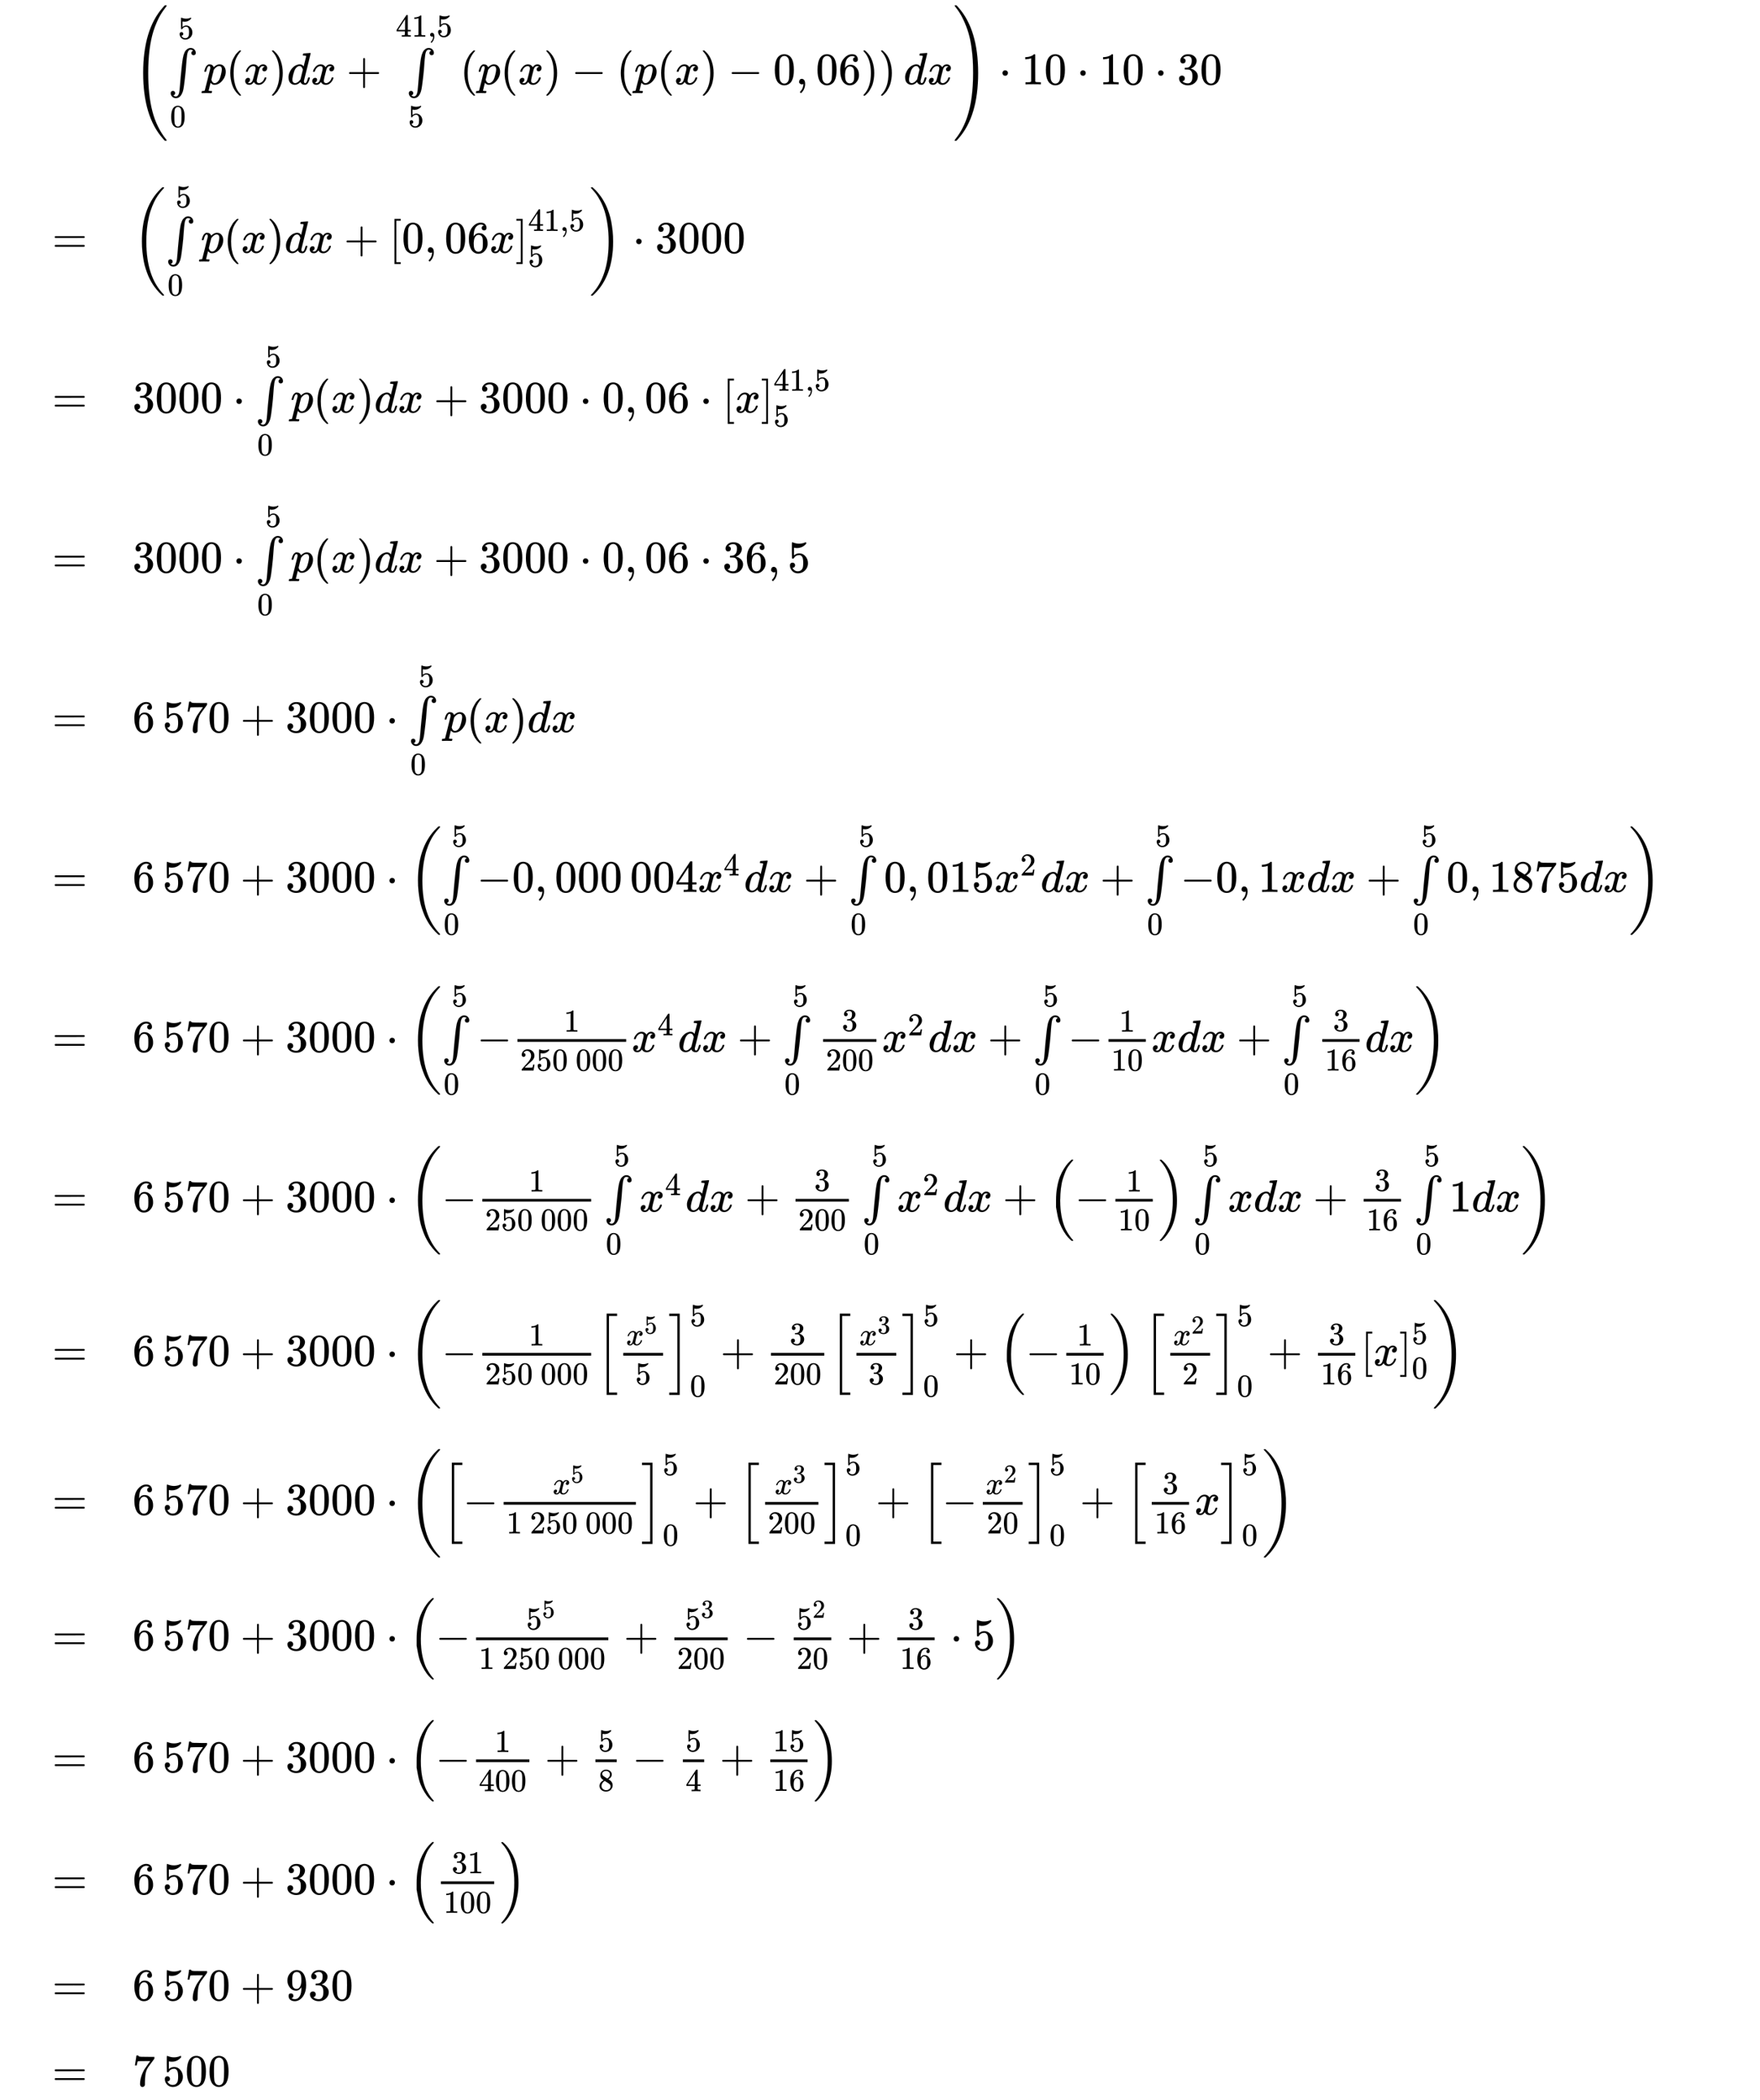 <svg xmlns:xlink="http://www.w3.org/1999/xlink" width="90.562ex" height="108.009ex" style="color:#000000;vertical-align: -103.671ex;" viewBox="0 -1867.7 38991.8 46503.8" role="img" focusable="false" xmlns="http://www.w3.org/2000/svg" aria-labelledby="MathJax-SVG-1-Title">
<title id="MathJax-SVG-1-Title">\begin{array}[t]{rlll}
                     &amp; &amp; \left(\int\limits_0^5 p(x)dx+\int\limits_5^{41,5}\left(p(x)-\left(p(x)-0,06\right)\right)dx \right)\cdot 10 \cdot 10 \cdot 30 &amp; \quad \scriptsize \\[5pt]
                     &amp; = &amp; \left(\int\limits_0^5 p(x)dx +\left[0,06x\right]_5^{41,5} \right)\cdot 3000 &amp; \quad \scriptsize \\[5pt]
                     &amp; = &amp; 3000 \cdot \int\limits_0^5 p(x)dx +3000\cdot 0,06\cdot \left[x\right]_5^{41,5} &amp; \quad \scriptsize \\[5pt]
                     &amp; = &amp; 3000 \cdot \int\limits_0^5 p(x)dx +3000\cdot 0,06\cdot 36,5&amp; \quad \scriptsize \\[5pt]
                     &amp; = &amp; 6\,570+3000 \cdot \int\limits_0^5 p(x)dx &amp; \quad \scriptsize \\[5pt]
                     &amp; = &amp; 6\,570+3000 \cdot \left(\int\limits_0^5 -0,000\,004x^4dx +\int\limits_0^5 0,015x^2 dx + \int\limits_0^5 -0,1x dx +\int\limits_0^50,1875dx \right)&amp; \quad \scriptsize \\[5pt]
                     &amp; = &amp; 6\,570+3000 \cdot \left(\int\limits_0^5 -\frac{1}{250\,000}x^4dx +\int\limits_0^5 \frac{3}{200}x^2 dx + \int\limits_0^5 -\frac{1}{10}x dx +\int\limits_0^5\frac{3}{16}dx \right)&amp; \quad \scriptsize \\[5pt]
                     &amp; = &amp; 6\,570+3000 \cdot \left(-\frac{1}{250\,000}\int\limits_0^5 x^4 dx +\frac{3}{200}\int\limits_0^5 x^2 dx +\left(-\frac{1}{10}\right)\int\limits_0^5 x dx +\frac{3}{16}\int\limits_0^51dx \right)&amp; \quad \scriptsize \\[5pt]
                     &amp; = &amp; 6\,570+3000 \cdot \left(-\frac{1}{250\,000} \left[\frac{x^5}{5}\right]_0^5 +\frac{3}{200}\left[\frac{x^3}{3}\right]_0^5 +\left(-\frac{1}{10}\right)\left[\frac{x^2}{2}\right]_0^5 +\frac{3}{16}\left[x\right]_0^5 \right)&amp; \quad \scriptsize \\[5pt]
                     &amp; = &amp; 6\,570+3000 \cdot \left( \left[-\frac{x^5}{1\,250\,000}\right]_0^5 +\left[\frac{x^3}{200}\right]_0^5+\left[-\frac{x^2}{20}\right]_0^5 +\left[\frac{3}{16}x\right]_0^5 \right)&amp; \quad \scriptsize \\[5pt]
                     &amp; = &amp; 6\,570+3000 \cdot \left( -\frac{5^5}{1\,250\,000}+\frac{5^3}{200}-\frac{5^2}{20} +\frac{3}{16}\cdot5 \right)&amp; \quad \scriptsize \\[5pt]
                     &amp; = &amp; 6\,570+3000 \cdot \left( -\frac{1}{400}+\frac{5}{8}-\frac{5}{4} +\frac{15}{16}\right)&amp; \quad \scriptsize \\[5pt]
                     &amp; = &amp; 6\,570+3000 \cdot \left( \frac{31}{100}\right)&amp; \quad \scriptsize \\[5pt]
                     &amp; = &amp; 6\,570+930&amp; \quad \scriptsize \\[5pt]
                     &amp;=&amp; 7\,500 &amp; \quad \scriptsize \\[5pt]
                     \end{array}</title>
<defs aria-hidden="true">
<path stroke-width="1" id="E1-MJMAIN-28" d="M94 250Q94 319 104 381T127 488T164 576T202 643T244 695T277 729T302 750H315H319Q333 750 333 741Q333 738 316 720T275 667T226 581T184 443T167 250T184 58T225 -81T274 -167T316 -220T333 -241Q333 -250 318 -250H315H302L274 -226Q180 -141 137 -14T94 250Z"></path>
<path stroke-width="1" id="E1-MJSZ1-222B" d="M113 -244Q113 -246 119 -251T139 -263T167 -269Q186 -269 199 -260Q220 -247 232 -218T251 -133T262 -15T276 155T297 367Q300 390 305 438T314 512T325 580T340 647T361 703T390 751T428 784T479 804Q481 804 488 804T501 805Q552 802 581 769T610 695Q610 669 594 657T561 645Q542 645 527 658T512 694Q512 705 516 714T526 729T538 737T548 742L552 743Q552 745 545 751T525 762T498 768Q475 768 460 756T434 716T418 652T407 559T398 444T387 300T369 133Q349 -38 337 -102T303 -207Q256 -306 169 -306Q119 -306 87 -272T55 -196Q55 -170 71 -158T104 -146Q123 -146 138 -159T153 -195Q153 -206 149 -215T139 -230T127 -238T117 -242L113 -244Z"></path>
<path stroke-width="1" id="E1-MJMAIN-30" d="M96 585Q152 666 249 666Q297 666 345 640T423 548Q460 465 460 320Q460 165 417 83Q397 41 362 16T301 -15T250 -22Q224 -22 198 -16T137 16T82 83Q39 165 39 320Q39 494 96 585ZM321 597Q291 629 250 629Q208 629 178 597Q153 571 145 525T137 333Q137 175 145 125T181 46Q209 16 250 16Q290 16 318 46Q347 76 354 130T362 333Q362 478 354 524T321 597Z"></path>
<path stroke-width="1" id="E1-MJMAIN-35" d="M164 157Q164 133 148 117T109 101H102Q148 22 224 22Q294 22 326 82Q345 115 345 210Q345 313 318 349Q292 382 260 382H254Q176 382 136 314Q132 307 129 306T114 304Q97 304 95 310Q93 314 93 485V614Q93 664 98 664Q100 666 102 666Q103 666 123 658T178 642T253 634Q324 634 389 662Q397 666 402 666Q410 666 410 648V635Q328 538 205 538Q174 538 149 544L139 546V374Q158 388 169 396T205 412T256 420Q337 420 393 355T449 201Q449 109 385 44T229 -22Q148 -22 99 32T50 154Q50 178 61 192T84 210T107 214Q132 214 148 197T164 157Z"></path>
<path stroke-width="1" id="E1-MJMATHI-70" d="M23 287Q24 290 25 295T30 317T40 348T55 381T75 411T101 433T134 442Q209 442 230 378L240 387Q302 442 358 442Q423 442 460 395T497 281Q497 173 421 82T249 -10Q227 -10 210 -4Q199 1 187 11T168 28L161 36Q160 35 139 -51T118 -138Q118 -144 126 -145T163 -148H188Q194 -155 194 -157T191 -175Q188 -187 185 -190T172 -194Q170 -194 161 -194T127 -193T65 -192Q-5 -192 -24 -194H-32Q-39 -187 -39 -183Q-37 -156 -26 -148H-6Q28 -147 33 -136Q36 -130 94 103T155 350Q156 355 156 364Q156 405 131 405Q109 405 94 377T71 316T59 280Q57 278 43 278H29Q23 284 23 287ZM178 102Q200 26 252 26Q282 26 310 49T356 107Q374 141 392 215T411 325V331Q411 405 350 405Q339 405 328 402T306 393T286 380T269 365T254 350T243 336T235 326L232 322Q232 321 229 308T218 264T204 212Q178 106 178 102Z"></path>
<path stroke-width="1" id="E1-MJMATHI-78" d="M52 289Q59 331 106 386T222 442Q257 442 286 424T329 379Q371 442 430 442Q467 442 494 420T522 361Q522 332 508 314T481 292T458 288Q439 288 427 299T415 328Q415 374 465 391Q454 404 425 404Q412 404 406 402Q368 386 350 336Q290 115 290 78Q290 50 306 38T341 26Q378 26 414 59T463 140Q466 150 469 151T485 153H489Q504 153 504 145Q504 144 502 134Q486 77 440 33T333 -11Q263 -11 227 52Q186 -10 133 -10H127Q78 -10 57 16T35 71Q35 103 54 123T99 143Q142 143 142 101Q142 81 130 66T107 46T94 41L91 40Q91 39 97 36T113 29T132 26Q168 26 194 71Q203 87 217 139T245 247T261 313Q266 340 266 352Q266 380 251 392T217 404Q177 404 142 372T93 290Q91 281 88 280T72 278H58Q52 284 52 289Z"></path>
<path stroke-width="1" id="E1-MJMAIN-29" d="M60 749L64 750Q69 750 74 750H86L114 726Q208 641 251 514T294 250Q294 182 284 119T261 12T224 -76T186 -143T145 -194T113 -227T90 -246Q87 -249 86 -250H74Q66 -250 63 -250T58 -247T55 -238Q56 -237 66 -225Q221 -64 221 250T66 725Q56 737 55 738Q55 746 60 749Z"></path>
<path stroke-width="1" id="E1-MJMATHI-64" d="M366 683Q367 683 438 688T511 694Q523 694 523 686Q523 679 450 384T375 83T374 68Q374 26 402 26Q411 27 422 35Q443 55 463 131Q469 151 473 152Q475 153 483 153H487H491Q506 153 506 145Q506 140 503 129Q490 79 473 48T445 8T417 -8Q409 -10 393 -10Q359 -10 336 5T306 36L300 51Q299 52 296 50Q294 48 292 46Q233 -10 172 -10Q117 -10 75 30T33 157Q33 205 53 255T101 341Q148 398 195 420T280 442Q336 442 364 400Q369 394 369 396Q370 400 396 505T424 616Q424 629 417 632T378 637H357Q351 643 351 645T353 664Q358 683 366 683ZM352 326Q329 405 277 405Q242 405 210 374T160 293Q131 214 119 129Q119 126 119 118T118 106Q118 61 136 44T179 26Q233 26 290 98L298 109L352 326Z"></path>
<path stroke-width="1" id="E1-MJMAIN-2B" d="M56 237T56 250T70 270H369V420L370 570Q380 583 389 583Q402 583 409 568V270H707Q722 262 722 250T707 230H409V-68Q401 -82 391 -82H389H387Q375 -82 369 -68V230H70Q56 237 56 250Z"></path>
<path stroke-width="1" id="E1-MJMAIN-34" d="M462 0Q444 3 333 3Q217 3 199 0H190V46H221Q241 46 248 46T265 48T279 53T286 61Q287 63 287 115V165H28V211L179 442Q332 674 334 675Q336 677 355 677H373L379 671V211H471V165H379V114Q379 73 379 66T385 54Q393 47 442 46H471V0H462ZM293 211V545L74 212L183 211H293Z"></path>
<path stroke-width="1" id="E1-MJMAIN-31" d="M213 578L200 573Q186 568 160 563T102 556H83V602H102Q149 604 189 617T245 641T273 663Q275 666 285 666Q294 666 302 660V361L303 61Q310 54 315 52T339 48T401 46H427V0H416Q395 3 257 3Q121 3 100 0H88V46H114Q136 46 152 46T177 47T193 50T201 52T207 57T213 61V578Z"></path>
<path stroke-width="1" id="E1-MJMAIN-2C" d="M78 35T78 60T94 103T137 121Q165 121 187 96T210 8Q210 -27 201 -60T180 -117T154 -158T130 -185T117 -194Q113 -194 104 -185T95 -172Q95 -168 106 -156T131 -126T157 -76T173 -3V9L172 8Q170 7 167 6T161 3T152 1T140 0Q113 0 96 17Z"></path>
<path stroke-width="1" id="E1-MJMAIN-2212" d="M84 237T84 250T98 270H679Q694 262 694 250T679 230H98Q84 237 84 250Z"></path>
<path stroke-width="1" id="E1-MJMAIN-36" d="M42 313Q42 476 123 571T303 666Q372 666 402 630T432 550Q432 525 418 510T379 495Q356 495 341 509T326 548Q326 592 373 601Q351 623 311 626Q240 626 194 566Q147 500 147 364L148 360Q153 366 156 373Q197 433 263 433H267Q313 433 348 414Q372 400 396 374T435 317Q456 268 456 210V192Q456 169 451 149Q440 90 387 34T253 -22Q225 -22 199 -14T143 16T92 75T56 172T42 313ZM257 397Q227 397 205 380T171 335T154 278T148 216Q148 133 160 97T198 39Q222 21 251 21Q302 21 329 59Q342 77 347 104T352 209Q352 289 347 316T329 361Q302 397 257 397Z"></path>
<path stroke-width="1" id="E1-MJSZ4-28" d="M758 -1237T758 -1240T752 -1249H736Q718 -1249 717 -1248Q711 -1245 672 -1199Q237 -706 237 251T672 1700Q697 1730 716 1749Q718 1750 735 1750H752Q758 1744 758 1741Q758 1737 740 1713T689 1644T619 1537T540 1380T463 1176Q348 802 348 251Q348 -242 441 -599T744 -1218Q758 -1237 758 -1240Z"></path>
<path stroke-width="1" id="E1-MJSZ4-29" d="M33 1741Q33 1750 51 1750H60H65Q73 1750 81 1743T119 1700Q554 1207 554 251Q554 -707 119 -1199Q76 -1250 66 -1250Q65 -1250 62 -1250T56 -1249Q55 -1249 53 -1249T49 -1250Q33 -1250 33 -1239Q33 -1236 50 -1214T98 -1150T163 -1052T238 -910T311 -727Q443 -335 443 251Q443 402 436 532T405 831T339 1142T224 1438T50 1716Q33 1737 33 1741Z"></path>
<path stroke-width="1" id="E1-MJMAIN-22C5" d="M78 250Q78 274 95 292T138 310Q162 310 180 294T199 251Q199 226 182 208T139 190T96 207T78 250Z"></path>
<path stroke-width="1" id="E1-MJMAIN-33" d="M127 463Q100 463 85 480T69 524Q69 579 117 622T233 665Q268 665 277 664Q351 652 390 611T430 522Q430 470 396 421T302 350L299 348Q299 347 308 345T337 336T375 315Q457 262 457 175Q457 96 395 37T238 -22Q158 -22 100 21T42 130Q42 158 60 175T105 193Q133 193 151 175T169 130Q169 119 166 110T159 94T148 82T136 74T126 70T118 67L114 66Q165 21 238 21Q293 21 321 74Q338 107 338 175V195Q338 290 274 322Q259 328 213 329L171 330L168 332Q166 335 166 348Q166 366 174 366Q202 366 232 371Q266 376 294 413T322 525V533Q322 590 287 612Q265 626 240 626Q208 626 181 615T143 592T132 580H135Q138 579 143 578T153 573T165 566T175 555T183 540T186 520Q186 498 172 481T127 463Z"></path>
<path stroke-width="1" id="E1-MJMAIN-3D" d="M56 347Q56 360 70 367H707Q722 359 722 347Q722 336 708 328L390 327H72Q56 332 56 347ZM56 153Q56 168 72 173H708Q722 163 722 153Q722 140 707 133H70Q56 140 56 153Z"></path>
<path stroke-width="1" id="E1-MJMAIN-5B" d="M118 -250V750H255V710H158V-210H255V-250H118Z"></path>
<path stroke-width="1" id="E1-MJMAIN-5D" d="M22 710V750H159V-250H22V-210H119V710H22Z"></path>
<path stroke-width="1" id="E1-MJSZ3-28" d="M701 -940Q701 -943 695 -949H664Q662 -947 636 -922T591 -879T537 -818T475 -737T412 -636T350 -511T295 -362T250 -186T221 17T209 251Q209 962 573 1361Q596 1386 616 1405T649 1437T664 1450H695Q701 1444 701 1441Q701 1436 681 1415T629 1356T557 1261T476 1118T400 927T340 675T308 359Q306 321 306 250Q306 -139 400 -430T690 -924Q701 -936 701 -940Z"></path>
<path stroke-width="1" id="E1-MJSZ3-29" d="M34 1438Q34 1446 37 1448T50 1450H56H71Q73 1448 99 1423T144 1380T198 1319T260 1238T323 1137T385 1013T440 864T485 688T514 485T526 251Q526 134 519 53Q472 -519 162 -860Q139 -885 119 -904T86 -936T71 -949H56Q43 -949 39 -947T34 -937Q88 -883 140 -813Q428 -430 428 251Q428 453 402 628T338 922T245 1146T145 1309T46 1425Q44 1427 42 1429T39 1433T36 1436L34 1438Z"></path>
<path stroke-width="1" id="E1-MJMAIN-37" d="M55 458Q56 460 72 567L88 674Q88 676 108 676H128V672Q128 662 143 655T195 646T364 644H485V605L417 512Q408 500 387 472T360 435T339 403T319 367T305 330T292 284T284 230T278 162T275 80Q275 66 275 52T274 28V19Q270 2 255 -10T221 -22Q210 -22 200 -19T179 0T168 40Q168 198 265 368Q285 400 349 489L395 552H302Q128 552 119 546Q113 543 108 522T98 479L95 458V455H55V458Z"></path>
<path stroke-width="1" id="E1-MJMAIN-32" d="M109 429Q82 429 66 447T50 491Q50 562 103 614T235 666Q326 666 387 610T449 465Q449 422 429 383T381 315T301 241Q265 210 201 149L142 93L218 92Q375 92 385 97Q392 99 409 186V189H449V186Q448 183 436 95T421 3V0H50V19V31Q50 38 56 46T86 81Q115 113 136 137Q145 147 170 174T204 211T233 244T261 278T284 308T305 340T320 369T333 401T340 431T343 464Q343 527 309 573T212 619Q179 619 154 602T119 569T109 550Q109 549 114 549Q132 549 151 535T170 489Q170 464 154 447T109 429Z"></path>
<path stroke-width="1" id="E1-MJMAIN-38" d="M70 417T70 494T124 618T248 666Q319 666 374 624T429 515Q429 485 418 459T392 417T361 389T335 371T324 363L338 354Q352 344 366 334T382 323Q457 264 457 174Q457 95 399 37T249 -22Q159 -22 101 29T43 155Q43 263 172 335L154 348Q133 361 127 368Q70 417 70 494ZM286 386L292 390Q298 394 301 396T311 403T323 413T334 425T345 438T355 454T364 471T369 491T371 513Q371 556 342 586T275 624Q268 625 242 625Q201 625 165 599T128 534Q128 511 141 492T167 463T217 431Q224 426 228 424L286 386ZM250 21Q308 21 350 55T392 137Q392 154 387 169T375 194T353 216T330 234T301 253T274 270Q260 279 244 289T218 306L210 311Q204 311 181 294T133 239T107 157Q107 98 150 60T250 21Z"></path>
<path stroke-width="1" id="E1-MJSZ2-28" d="M180 96T180 250T205 541T266 770T353 944T444 1069T527 1150H555Q561 1144 561 1141Q561 1137 545 1120T504 1072T447 995T386 878T330 721T288 513T272 251Q272 133 280 56Q293 -87 326 -209T399 -405T475 -531T536 -609T561 -640Q561 -643 555 -649H527Q483 -612 443 -568T353 -443T266 -270T205 -41Z"></path>
<path stroke-width="1" id="E1-MJSZ2-29" d="M35 1138Q35 1150 51 1150H56H69Q113 1113 153 1069T243 944T330 771T391 541T416 250T391 -40T330 -270T243 -443T152 -568T69 -649H56Q43 -649 39 -647T35 -637Q65 -607 110 -548Q283 -316 316 56Q324 133 324 251Q324 368 316 445Q278 877 48 1123Q36 1137 35 1138Z"></path>
<path stroke-width="1" id="E1-MJSZ2-5B" d="M224 -649V1150H455V1099H275V-598H455V-649H224Z"></path>
<path stroke-width="1" id="E1-MJSZ2-5D" d="M16 1099V1150H247V-649H16V-598H196V1099H16Z"></path>
<path stroke-width="1" id="E1-MJMAIN-39" d="M352 287Q304 211 232 211Q154 211 104 270T44 396Q42 412 42 436V444Q42 537 111 606Q171 666 243 666Q245 666 249 666T257 665H261Q273 665 286 663T323 651T370 619T413 560Q456 472 456 334Q456 194 396 97Q361 41 312 10T208 -22Q147 -22 108 7T68 93T121 149Q143 149 158 135T173 96Q173 78 164 65T148 49T135 44L131 43Q131 41 138 37T164 27T206 22H212Q272 22 313 86Q352 142 352 280V287ZM244 248Q292 248 321 297T351 430Q351 508 343 542Q341 552 337 562T323 588T293 615T246 625Q208 625 181 598Q160 576 154 546T147 441Q147 358 152 329T172 282Q197 248 244 248Z"></path>
</defs>
<g stroke="currentColor" fill="currentColor" stroke-width="0" transform="matrix(1 0 0 -1 0 0)" aria-hidden="true">
<g transform="translate(167,0)">
<g transform="translate(989,0)">
 <use xlink:href="#E1-MJMAIN-3D" x="0" y="-3730"></use>
 <use xlink:href="#E1-MJMAIN-3D" x="0" y="-7269"></use>
 <use xlink:href="#E1-MJMAIN-3D" x="0" y="-10808"></use>
 <use xlink:href="#E1-MJMAIN-3D" x="0" y="-14347"></use>
 <use xlink:href="#E1-MJMAIN-3D" x="0" y="-17886"></use>
 <use xlink:href="#E1-MJMAIN-3D" x="0" y="-21426"></use>
 <use xlink:href="#E1-MJMAIN-3D" x="0" y="-24965"></use>
 <use xlink:href="#E1-MJMAIN-3D" x="0" y="-28376"></use>
 <use xlink:href="#E1-MJMAIN-3D" x="0" y="-31677"></use>
 <use xlink:href="#E1-MJMAIN-3D" x="0" y="-34678"></use>
 <use xlink:href="#E1-MJMAIN-3D" x="0" y="-37379"></use>
 <use xlink:href="#E1-MJMAIN-3D" x="0" y="-40080"></use>
 <use xlink:href="#E1-MJMAIN-3D" x="0" y="-42431"></use>
 <use xlink:href="#E1-MJMAIN-3D" x="0" y="-44331"></use>
</g>
<g transform="translate(2768,0)">
 <use xlink:href="#E1-MJSZ4-28"></use>
<g transform="translate(792,0)">
 <use xlink:href="#E1-MJSZ1-222B" x="0" y="0"></use>
 <use transform="scale(0.707)" xlink:href="#E1-MJMAIN-30" x="54" y="-1337"></use>
 <use transform="scale(0.707)" xlink:href="#E1-MJMAIN-35" x="308" y="1423"></use>
</g>
 <use xlink:href="#E1-MJMATHI-70" x="1569" y="0"></use>
 <use xlink:href="#E1-MJMAIN-28" x="2073" y="0"></use>
 <use xlink:href="#E1-MJMATHI-78" x="2462" y="0"></use>
 <use xlink:href="#E1-MJMAIN-29" x="3035" y="0"></use>
 <use xlink:href="#E1-MJMATHI-64" x="3424" y="0"></use>
 <use xlink:href="#E1-MJMATHI-78" x="3948" y="0"></use>
 <use xlink:href="#E1-MJMAIN-2B" x="4742" y="0"></use>
<g transform="translate(5743,0)">
 <use xlink:href="#E1-MJSZ1-222B" x="324" y="0"></use>
 <use transform="scale(0.707)" xlink:href="#E1-MJMAIN-35" x="512" y="-1337"></use>
<g transform="translate(89,1056)">
 <use transform="scale(0.707)" xlink:href="#E1-MJMAIN-34"></use>
 <use transform="scale(0.707)" xlink:href="#E1-MJMAIN-31" x="500" y="0"></use>
 <use transform="scale(0.707)" xlink:href="#E1-MJMAIN-2C" x="1001" y="0"></use>
 <use transform="scale(0.707)" xlink:href="#E1-MJMAIN-35" x="1279" y="0"></use>
</g>
</g>
<g transform="translate(7258,0)">
 <use xlink:href="#E1-MJMAIN-28" x="0" y="0"></use>
 <use xlink:href="#E1-MJMATHI-70" x="389" y="0"></use>
 <use xlink:href="#E1-MJMAIN-28" x="893" y="0"></use>
 <use xlink:href="#E1-MJMATHI-78" x="1282" y="0"></use>
 <use xlink:href="#E1-MJMAIN-29" x="1855" y="0"></use>
 <use xlink:href="#E1-MJMAIN-2212" x="2466" y="0"></use>
<g transform="translate(3467,0)">
 <use xlink:href="#E1-MJMAIN-28" x="0" y="0"></use>
 <use xlink:href="#E1-MJMATHI-70" x="389" y="0"></use>
 <use xlink:href="#E1-MJMAIN-28" x="893" y="0"></use>
 <use xlink:href="#E1-MJMATHI-78" x="1282" y="0"></use>
 <use xlink:href="#E1-MJMAIN-29" x="1855" y="0"></use>
 <use xlink:href="#E1-MJMAIN-2212" x="2466" y="0"></use>
 <use xlink:href="#E1-MJMAIN-30" x="3467" y="0"></use>
 <use xlink:href="#E1-MJMAIN-2C" x="3967" y="0"></use>
<g transform="translate(4413,0)">
 <use xlink:href="#E1-MJMAIN-30"></use>
 <use xlink:href="#E1-MJMAIN-36" x="500" y="0"></use>
</g>
 <use xlink:href="#E1-MJMAIN-29" x="5414" y="0"></use>
</g>
 <use xlink:href="#E1-MJMAIN-29" x="9271" y="0"></use>
</g>
 <use xlink:href="#E1-MJMATHI-64" x="17085" y="0"></use>
 <use xlink:href="#E1-MJMATHI-78" x="17609" y="0"></use>
 <use xlink:href="#E1-MJSZ4-29" x="18181" y="0"></use>
 <use xlink:href="#E1-MJMAIN-22C5" x="19196" y="0"></use>
<g transform="translate(19697,0)">
 <use xlink:href="#E1-MJMAIN-31"></use>
 <use xlink:href="#E1-MJMAIN-30" x="500" y="0"></use>
</g>
 <use xlink:href="#E1-MJMAIN-22C5" x="20920" y="0"></use>
<g transform="translate(21421,0)">
 <use xlink:href="#E1-MJMAIN-31"></use>
 <use xlink:href="#E1-MJMAIN-30" x="500" y="0"></use>
</g>
 <use xlink:href="#E1-MJMAIN-22C5" x="22644" y="0"></use>
<g transform="translate(23145,0)">
 <use xlink:href="#E1-MJMAIN-33"></use>
 <use xlink:href="#E1-MJMAIN-30" x="500" y="0"></use>
</g>
<g transform="translate(0,-3730)">
 <use xlink:href="#E1-MJSZ3-28"></use>
<g transform="translate(736,0)">
 <use xlink:href="#E1-MJSZ1-222B" x="0" y="0"></use>
 <use transform="scale(0.707)" xlink:href="#E1-MJMAIN-30" x="54" y="-1337"></use>
 <use transform="scale(0.707)" xlink:href="#E1-MJMAIN-35" x="308" y="1423"></use>
</g>
 <use xlink:href="#E1-MJMATHI-70" x="1513" y="0"></use>
 <use xlink:href="#E1-MJMAIN-28" x="2017" y="0"></use>
 <use xlink:href="#E1-MJMATHI-78" x="2406" y="0"></use>
 <use xlink:href="#E1-MJMAIN-29" x="2979" y="0"></use>
 <use xlink:href="#E1-MJMATHI-64" x="3368" y="0"></use>
 <use xlink:href="#E1-MJMATHI-78" x="3892" y="0"></use>
 <use xlink:href="#E1-MJMAIN-2B" x="4686" y="0"></use>
<g transform="translate(5687,0)">
 <use xlink:href="#E1-MJMAIN-5B" x="0" y="0"></use>
 <use xlink:href="#E1-MJMAIN-30" x="278" y="0"></use>
 <use xlink:href="#E1-MJMAIN-2C" x="779" y="0"></use>
<g transform="translate(1224,0)">
 <use xlink:href="#E1-MJMAIN-30"></use>
 <use xlink:href="#E1-MJMAIN-36" x="500" y="0"></use>
</g>
 <use xlink:href="#E1-MJMATHI-78" x="2225" y="0"></use>
 <use xlink:href="#E1-MJMAIN-5D" x="2797" y="0"></use>
<g transform="translate(3076,483)">
 <use transform="scale(0.707)" xlink:href="#E1-MJMAIN-34"></use>
 <use transform="scale(0.707)" xlink:href="#E1-MJMAIN-31" x="500" y="0"></use>
 <use transform="scale(0.707)" xlink:href="#E1-MJMAIN-2C" x="1001" y="0"></use>
 <use transform="scale(0.707)" xlink:href="#E1-MJMAIN-35" x="1279" y="0"></use>
</g>
 <use transform="scale(0.707)" xlink:href="#E1-MJMAIN-35" x="4350" y="-435"></use>
</g>
 <use xlink:href="#E1-MJSZ3-29" x="10122" y="-1"></use>
 <use xlink:href="#E1-MJMAIN-22C5" x="11081" y="0"></use>
<g transform="translate(11581,0)">
 <use xlink:href="#E1-MJMAIN-33"></use>
 <use xlink:href="#E1-MJMAIN-30" x="500" y="0"></use>
 <use xlink:href="#E1-MJMAIN-30" x="1001" y="0"></use>
 <use xlink:href="#E1-MJMAIN-30" x="1501" y="0"></use>
</g>
</g>
<g transform="translate(0,-7269)">
 <use xlink:href="#E1-MJMAIN-33"></use>
 <use xlink:href="#E1-MJMAIN-30" x="500" y="0"></use>
 <use xlink:href="#E1-MJMAIN-30" x="1001" y="0"></use>
 <use xlink:href="#E1-MJMAIN-30" x="1501" y="0"></use>
 <use xlink:href="#E1-MJMAIN-22C5" x="2224" y="0"></use>
<g transform="translate(2724,0)">
 <use xlink:href="#E1-MJSZ1-222B" x="0" y="0"></use>
 <use transform="scale(0.707)" xlink:href="#E1-MJMAIN-30" x="54" y="-1337"></use>
 <use transform="scale(0.707)" xlink:href="#E1-MJMAIN-35" x="308" y="1423"></use>
</g>
 <use xlink:href="#E1-MJMATHI-70" x="3502" y="0"></use>
 <use xlink:href="#E1-MJMAIN-28" x="4005" y="0"></use>
 <use xlink:href="#E1-MJMATHI-78" x="4395" y="0"></use>
 <use xlink:href="#E1-MJMAIN-29" x="4967" y="0"></use>
 <use xlink:href="#E1-MJMATHI-64" x="5357" y="0"></use>
 <use xlink:href="#E1-MJMATHI-78" x="5880" y="0"></use>
 <use xlink:href="#E1-MJMAIN-2B" x="6675" y="0"></use>
<g transform="translate(7676,0)">
 <use xlink:href="#E1-MJMAIN-33"></use>
 <use xlink:href="#E1-MJMAIN-30" x="500" y="0"></use>
 <use xlink:href="#E1-MJMAIN-30" x="1001" y="0"></use>
 <use xlink:href="#E1-MJMAIN-30" x="1501" y="0"></use>
</g>
 <use xlink:href="#E1-MJMAIN-22C5" x="9900" y="0"></use>
 <use xlink:href="#E1-MJMAIN-30" x="10401" y="0"></use>
 <use xlink:href="#E1-MJMAIN-2C" x="10901" y="0"></use>
<g transform="translate(11346,0)">
 <use xlink:href="#E1-MJMAIN-30"></use>
 <use xlink:href="#E1-MJMAIN-36" x="500" y="0"></use>
</g>
 <use xlink:href="#E1-MJMAIN-22C5" x="12569" y="0"></use>
<g transform="translate(13070,0)">
 <use xlink:href="#E1-MJMAIN-5B" x="0" y="0"></use>
 <use xlink:href="#E1-MJMATHI-78" x="278" y="0"></use>
 <use xlink:href="#E1-MJMAIN-5D" x="851" y="0"></use>
<g transform="translate(1129,483)">
 <use transform="scale(0.707)" xlink:href="#E1-MJMAIN-34"></use>
 <use transform="scale(0.707)" xlink:href="#E1-MJMAIN-31" x="500" y="0"></use>
 <use transform="scale(0.707)" xlink:href="#E1-MJMAIN-2C" x="1001" y="0"></use>
 <use transform="scale(0.707)" xlink:href="#E1-MJMAIN-35" x="1279" y="0"></use>
</g>
 <use transform="scale(0.707)" xlink:href="#E1-MJMAIN-35" x="1597" y="-435"></use>
</g>
</g>
<g transform="translate(0,-10808)">
 <use xlink:href="#E1-MJMAIN-33"></use>
 <use xlink:href="#E1-MJMAIN-30" x="500" y="0"></use>
 <use xlink:href="#E1-MJMAIN-30" x="1001" y="0"></use>
 <use xlink:href="#E1-MJMAIN-30" x="1501" y="0"></use>
 <use xlink:href="#E1-MJMAIN-22C5" x="2224" y="0"></use>
<g transform="translate(2724,0)">
 <use xlink:href="#E1-MJSZ1-222B" x="0" y="0"></use>
 <use transform="scale(0.707)" xlink:href="#E1-MJMAIN-30" x="54" y="-1337"></use>
 <use transform="scale(0.707)" xlink:href="#E1-MJMAIN-35" x="308" y="1423"></use>
</g>
 <use xlink:href="#E1-MJMATHI-70" x="3502" y="0"></use>
 <use xlink:href="#E1-MJMAIN-28" x="4005" y="0"></use>
 <use xlink:href="#E1-MJMATHI-78" x="4395" y="0"></use>
 <use xlink:href="#E1-MJMAIN-29" x="4967" y="0"></use>
 <use xlink:href="#E1-MJMATHI-64" x="5357" y="0"></use>
 <use xlink:href="#E1-MJMATHI-78" x="5880" y="0"></use>
 <use xlink:href="#E1-MJMAIN-2B" x="6675" y="0"></use>
<g transform="translate(7676,0)">
 <use xlink:href="#E1-MJMAIN-33"></use>
 <use xlink:href="#E1-MJMAIN-30" x="500" y="0"></use>
 <use xlink:href="#E1-MJMAIN-30" x="1001" y="0"></use>
 <use xlink:href="#E1-MJMAIN-30" x="1501" y="0"></use>
</g>
 <use xlink:href="#E1-MJMAIN-22C5" x="9900" y="0"></use>
 <use xlink:href="#E1-MJMAIN-30" x="10401" y="0"></use>
 <use xlink:href="#E1-MJMAIN-2C" x="10901" y="0"></use>
<g transform="translate(11346,0)">
 <use xlink:href="#E1-MJMAIN-30"></use>
 <use xlink:href="#E1-MJMAIN-36" x="500" y="0"></use>
</g>
 <use xlink:href="#E1-MJMAIN-22C5" x="12569" y="0"></use>
<g transform="translate(13070,0)">
 <use xlink:href="#E1-MJMAIN-33"></use>
 <use xlink:href="#E1-MJMAIN-36" x="500" y="0"></use>
</g>
 <use xlink:href="#E1-MJMAIN-2C" x="14071" y="0"></use>
 <use xlink:href="#E1-MJMAIN-35" x="14516" y="0"></use>
</g>
<g transform="translate(0,-14347)">
 <use xlink:href="#E1-MJMAIN-36" x="0" y="0"></use>
<g transform="translate(667,0)">
 <use xlink:href="#E1-MJMAIN-35"></use>
 <use xlink:href="#E1-MJMAIN-37" x="500" y="0"></use>
 <use xlink:href="#E1-MJMAIN-30" x="1001" y="0"></use>
</g>
 <use xlink:href="#E1-MJMAIN-2B" x="2390" y="0"></use>
<g transform="translate(3391,0)">
 <use xlink:href="#E1-MJMAIN-33"></use>
 <use xlink:href="#E1-MJMAIN-30" x="500" y="0"></use>
 <use xlink:href="#E1-MJMAIN-30" x="1001" y="0"></use>
 <use xlink:href="#E1-MJMAIN-30" x="1501" y="0"></use>
</g>
 <use xlink:href="#E1-MJMAIN-22C5" x="5615" y="0"></use>
<g transform="translate(6116,0)">
 <use xlink:href="#E1-MJSZ1-222B" x="0" y="0"></use>
 <use transform="scale(0.707)" xlink:href="#E1-MJMAIN-30" x="54" y="-1337"></use>
 <use transform="scale(0.707)" xlink:href="#E1-MJMAIN-35" x="308" y="1423"></use>
</g>
 <use xlink:href="#E1-MJMATHI-70" x="6893" y="0"></use>
 <use xlink:href="#E1-MJMAIN-28" x="7397" y="0"></use>
 <use xlink:href="#E1-MJMATHI-78" x="7786" y="0"></use>
 <use xlink:href="#E1-MJMAIN-29" x="8359" y="0"></use>
 <use xlink:href="#E1-MJMATHI-64" x="8748" y="0"></use>
 <use xlink:href="#E1-MJMATHI-78" x="9272" y="0"></use>
</g>
<g transform="translate(0,-17886)">
 <use xlink:href="#E1-MJMAIN-36" x="0" y="0"></use>
<g transform="translate(667,0)">
 <use xlink:href="#E1-MJMAIN-35"></use>
 <use xlink:href="#E1-MJMAIN-37" x="500" y="0"></use>
 <use xlink:href="#E1-MJMAIN-30" x="1001" y="0"></use>
</g>
 <use xlink:href="#E1-MJMAIN-2B" x="2390" y="0"></use>
<g transform="translate(3391,0)">
 <use xlink:href="#E1-MJMAIN-33"></use>
 <use xlink:href="#E1-MJMAIN-30" x="500" y="0"></use>
 <use xlink:href="#E1-MJMAIN-30" x="1001" y="0"></use>
 <use xlink:href="#E1-MJMAIN-30" x="1501" y="0"></use>
</g>
 <use xlink:href="#E1-MJMAIN-22C5" x="5615" y="0"></use>
<g transform="translate(6116,0)">
 <use xlink:href="#E1-MJSZ3-28"></use>
<g transform="translate(736,0)">
 <use xlink:href="#E1-MJSZ1-222B" x="0" y="0"></use>
 <use transform="scale(0.707)" xlink:href="#E1-MJMAIN-30" x="54" y="-1337"></use>
 <use transform="scale(0.707)" xlink:href="#E1-MJMAIN-35" x="308" y="1423"></use>
</g>
 <use xlink:href="#E1-MJMAIN-2212" x="1513" y="0"></use>
 <use xlink:href="#E1-MJMAIN-30" x="2292" y="0"></use>
 <use xlink:href="#E1-MJMAIN-2C" x="2792" y="0"></use>
<g transform="translate(3237,0)">
 <use xlink:href="#E1-MJMAIN-30"></use>
 <use xlink:href="#E1-MJMAIN-30" x="500" y="0"></use>
 <use xlink:href="#E1-MJMAIN-30" x="1001" y="0"></use>
</g>
<g transform="translate(4906,0)">
 <use xlink:href="#E1-MJMAIN-30"></use>
 <use xlink:href="#E1-MJMAIN-30" x="500" y="0"></use>
 <use xlink:href="#E1-MJMAIN-34" x="1001" y="0"></use>
</g>
<g transform="translate(6407,0)">
 <use xlink:href="#E1-MJMATHI-78" x="0" y="0"></use>
 <use transform="scale(0.707)" xlink:href="#E1-MJMAIN-34" x="809" y="513"></use>
</g>
 <use xlink:href="#E1-MJMATHI-64" x="7433" y="0"></use>
 <use xlink:href="#E1-MJMATHI-78" x="7957" y="0"></use>
 <use xlink:href="#E1-MJMAIN-2B" x="8752" y="0"></use>
<g transform="translate(9752,0)">
 <use xlink:href="#E1-MJSZ1-222B" x="0" y="0"></use>
 <use transform="scale(0.707)" xlink:href="#E1-MJMAIN-30" x="54" y="-1337"></use>
 <use transform="scale(0.707)" xlink:href="#E1-MJMAIN-35" x="308" y="1423"></use>
</g>
 <use xlink:href="#E1-MJMAIN-30" x="10530" y="0"></use>
 <use xlink:href="#E1-MJMAIN-2C" x="11030" y="0"></use>
<g transform="translate(11475,0)">
 <use xlink:href="#E1-MJMAIN-30"></use>
 <use xlink:href="#E1-MJMAIN-31" x="500" y="0"></use>
 <use xlink:href="#E1-MJMAIN-35" x="1001" y="0"></use>
</g>
<g transform="translate(12977,0)">
 <use xlink:href="#E1-MJMATHI-78" x="0" y="0"></use>
 <use transform="scale(0.707)" xlink:href="#E1-MJMAIN-32" x="809" y="513"></use>
</g>
 <use xlink:href="#E1-MJMATHI-64" x="14003" y="0"></use>
 <use xlink:href="#E1-MJMATHI-78" x="14527" y="0"></use>
 <use xlink:href="#E1-MJMAIN-2B" x="15321" y="0"></use>
<g transform="translate(16322,0)">
 <use xlink:href="#E1-MJSZ1-222B" x="0" y="0"></use>
 <use transform="scale(0.707)" xlink:href="#E1-MJMAIN-30" x="54" y="-1337"></use>
 <use transform="scale(0.707)" xlink:href="#E1-MJMAIN-35" x="308" y="1423"></use>
</g>
 <use xlink:href="#E1-MJMAIN-2212" x="17099" y="0"></use>
 <use xlink:href="#E1-MJMAIN-30" x="17878" y="0"></use>
 <use xlink:href="#E1-MJMAIN-2C" x="18378" y="0"></use>
 <use xlink:href="#E1-MJMAIN-31" x="18823" y="0"></use>
 <use xlink:href="#E1-MJMATHI-78" x="19324" y="0"></use>
 <use xlink:href="#E1-MJMATHI-64" x="19896" y="0"></use>
 <use xlink:href="#E1-MJMATHI-78" x="20420" y="0"></use>
 <use xlink:href="#E1-MJMAIN-2B" x="21215" y="0"></use>
<g transform="translate(22215,0)">
 <use xlink:href="#E1-MJSZ1-222B" x="0" y="0"></use>
 <use transform="scale(0.707)" xlink:href="#E1-MJMAIN-30" x="54" y="-1337"></use>
 <use transform="scale(0.707)" xlink:href="#E1-MJMAIN-35" x="308" y="1423"></use>
</g>
 <use xlink:href="#E1-MJMAIN-30" x="22992" y="0"></use>
 <use xlink:href="#E1-MJMAIN-2C" x="23493" y="0"></use>
<g transform="translate(23938,0)">
 <use xlink:href="#E1-MJMAIN-31"></use>
 <use xlink:href="#E1-MJMAIN-38" x="500" y="0"></use>
 <use xlink:href="#E1-MJMAIN-37" x="1001" y="0"></use>
 <use xlink:href="#E1-MJMAIN-35" x="1501" y="0"></use>
</g>
 <use xlink:href="#E1-MJMATHI-64" x="25940" y="0"></use>
 <use xlink:href="#E1-MJMATHI-78" x="26464" y="0"></use>
 <use xlink:href="#E1-MJSZ3-29" x="27036" y="-1"></use>
</g>
</g>
<g transform="translate(0,-21426)">
 <use xlink:href="#E1-MJMAIN-36" x="0" y="0"></use>
<g transform="translate(667,0)">
 <use xlink:href="#E1-MJMAIN-35"></use>
 <use xlink:href="#E1-MJMAIN-37" x="500" y="0"></use>
 <use xlink:href="#E1-MJMAIN-30" x="1001" y="0"></use>
</g>
 <use xlink:href="#E1-MJMAIN-2B" x="2390" y="0"></use>
<g transform="translate(3391,0)">
 <use xlink:href="#E1-MJMAIN-33"></use>
 <use xlink:href="#E1-MJMAIN-30" x="500" y="0"></use>
 <use xlink:href="#E1-MJMAIN-30" x="1001" y="0"></use>
 <use xlink:href="#E1-MJMAIN-30" x="1501" y="0"></use>
</g>
 <use xlink:href="#E1-MJMAIN-22C5" x="5615" y="0"></use>
<g transform="translate(6116,0)">
 <use xlink:href="#E1-MJSZ3-28"></use>
<g transform="translate(736,0)">
 <use xlink:href="#E1-MJSZ1-222B" x="0" y="0"></use>
 <use transform="scale(0.707)" xlink:href="#E1-MJMAIN-30" x="54" y="-1337"></use>
 <use transform="scale(0.707)" xlink:href="#E1-MJMAIN-35" x="308" y="1423"></use>
</g>
 <use xlink:href="#E1-MJMAIN-2212" x="1513" y="0"></use>
<g transform="translate(2292,0)">
<g transform="translate(120,0)">
<rect stroke="none" width="2410" height="60" x="0" y="220"></rect>
 <use transform="scale(0.707)" xlink:href="#E1-MJMAIN-31" x="1453" y="629"></use>
<g transform="translate(60,-417)">
 <use transform="scale(0.707)" xlink:href="#E1-MJMAIN-32"></use>
 <use transform="scale(0.707)" xlink:href="#E1-MJMAIN-35" x="500" y="0"></use>
 <use transform="scale(0.707)" xlink:href="#E1-MJMAIN-30" x="1001" y="0"></use>
<g transform="translate(1228,0)">
 <use transform="scale(0.707)" xlink:href="#E1-MJMAIN-30"></use>
 <use transform="scale(0.707)" xlink:href="#E1-MJMAIN-30" x="500" y="0"></use>
 <use transform="scale(0.707)" xlink:href="#E1-MJMAIN-30" x="1001" y="0"></use>
</g>
</g>
</g>
</g>
<g transform="translate(4942,0)">
 <use xlink:href="#E1-MJMATHI-78" x="0" y="0"></use>
 <use transform="scale(0.707)" xlink:href="#E1-MJMAIN-34" x="809" y="513"></use>
</g>
 <use xlink:href="#E1-MJMATHI-64" x="5968" y="0"></use>
 <use xlink:href="#E1-MJMATHI-78" x="6492" y="0"></use>
 <use xlink:href="#E1-MJMAIN-2B" x="7286" y="0"></use>
<g transform="translate(8287,0)">
 <use xlink:href="#E1-MJSZ1-222B" x="0" y="0"></use>
 <use transform="scale(0.707)" xlink:href="#E1-MJMAIN-30" x="54" y="-1337"></use>
 <use transform="scale(0.707)" xlink:href="#E1-MJMAIN-35" x="308" y="1423"></use>
</g>
<g transform="translate(8898,0)">
<g transform="translate(286,0)">
<rect stroke="none" width="1181" height="60" x="0" y="220"></rect>
 <use transform="scale(0.707)" xlink:href="#E1-MJMAIN-33" x="585" y="651"></use>
<g transform="translate(60,-417)">
 <use transform="scale(0.707)" xlink:href="#E1-MJMAIN-32"></use>
 <use transform="scale(0.707)" xlink:href="#E1-MJMAIN-30" x="500" y="0"></use>
 <use transform="scale(0.707)" xlink:href="#E1-MJMAIN-30" x="1001" y="0"></use>
</g>
</g>
</g>
<g transform="translate(10486,0)">
 <use xlink:href="#E1-MJMATHI-78" x="0" y="0"></use>
 <use transform="scale(0.707)" xlink:href="#E1-MJMAIN-32" x="809" y="513"></use>
</g>
 <use xlink:href="#E1-MJMATHI-64" x="11512" y="0"></use>
 <use xlink:href="#E1-MJMATHI-78" x="12036" y="0"></use>
 <use xlink:href="#E1-MJMAIN-2B" x="12831" y="0"></use>
<g transform="translate(13831,0)">
 <use xlink:href="#E1-MJSZ1-222B" x="0" y="0"></use>
 <use transform="scale(0.707)" xlink:href="#E1-MJMAIN-30" x="54" y="-1337"></use>
 <use transform="scale(0.707)" xlink:href="#E1-MJMAIN-35" x="308" y="1423"></use>
</g>
 <use xlink:href="#E1-MJMAIN-2212" x="14609" y="0"></use>
<g transform="translate(15387,0)">
<g transform="translate(120,0)">
<rect stroke="none" width="827" height="60" x="0" y="220"></rect>
 <use transform="scale(0.707)" xlink:href="#E1-MJMAIN-31" x="335" y="629"></use>
<g transform="translate(60,-417)">
 <use transform="scale(0.707)" xlink:href="#E1-MJMAIN-31"></use>
 <use transform="scale(0.707)" xlink:href="#E1-MJMAIN-30" x="500" y="0"></use>
</g>
</g>
</g>
 <use xlink:href="#E1-MJMATHI-78" x="16455" y="0"></use>
 <use xlink:href="#E1-MJMATHI-64" x="17027" y="0"></use>
 <use xlink:href="#E1-MJMATHI-78" x="17551" y="0"></use>
 <use xlink:href="#E1-MJMAIN-2B" x="18346" y="0"></use>
<g transform="translate(19346,0)">
 <use xlink:href="#E1-MJSZ1-222B" x="0" y="0"></use>
 <use transform="scale(0.707)" xlink:href="#E1-MJMAIN-30" x="54" y="-1337"></use>
 <use transform="scale(0.707)" xlink:href="#E1-MJMAIN-35" x="308" y="1423"></use>
</g>
<g transform="translate(19957,0)">
<g transform="translate(286,0)">
<rect stroke="none" width="827" height="60" x="0" y="220"></rect>
 <use transform="scale(0.707)" xlink:href="#E1-MJMAIN-33" x="335" y="651"></use>
<g transform="translate(60,-417)">
 <use transform="scale(0.707)" xlink:href="#E1-MJMAIN-31"></use>
 <use transform="scale(0.707)" xlink:href="#E1-MJMAIN-36" x="500" y="0"></use>
</g>
</g>
</g>
 <use xlink:href="#E1-MJMATHI-64" x="21191" y="0"></use>
 <use xlink:href="#E1-MJMATHI-78" x="21715" y="0"></use>
 <use xlink:href="#E1-MJSZ3-29" x="22287" y="-1"></use>
</g>
</g>
<g transform="translate(0,-24965)">
 <use xlink:href="#E1-MJMAIN-36" x="0" y="0"></use>
<g transform="translate(667,0)">
 <use xlink:href="#E1-MJMAIN-35"></use>
 <use xlink:href="#E1-MJMAIN-37" x="500" y="0"></use>
 <use xlink:href="#E1-MJMAIN-30" x="1001" y="0"></use>
</g>
 <use xlink:href="#E1-MJMAIN-2B" x="2390" y="0"></use>
<g transform="translate(3391,0)">
 <use xlink:href="#E1-MJMAIN-33"></use>
 <use xlink:href="#E1-MJMAIN-30" x="500" y="0"></use>
 <use xlink:href="#E1-MJMAIN-30" x="1001" y="0"></use>
 <use xlink:href="#E1-MJMAIN-30" x="1501" y="0"></use>
</g>
 <use xlink:href="#E1-MJMAIN-22C5" x="5615" y="0"></use>
<g transform="translate(6116,0)">
 <use xlink:href="#E1-MJSZ3-28"></use>
 <use xlink:href="#E1-MJMAIN-2212" x="736" y="0"></use>
<g transform="translate(1515,0)">
<g transform="translate(120,0)">
<rect stroke="none" width="2410" height="60" x="0" y="220"></rect>
 <use transform="scale(0.707)" xlink:href="#E1-MJMAIN-31" x="1453" y="629"></use>
<g transform="translate(60,-417)">
 <use transform="scale(0.707)" xlink:href="#E1-MJMAIN-32"></use>
 <use transform="scale(0.707)" xlink:href="#E1-MJMAIN-35" x="500" y="0"></use>
 <use transform="scale(0.707)" xlink:href="#E1-MJMAIN-30" x="1001" y="0"></use>
<g transform="translate(1228,0)">
 <use transform="scale(0.707)" xlink:href="#E1-MJMAIN-30"></use>
 <use transform="scale(0.707)" xlink:href="#E1-MJMAIN-30" x="500" y="0"></use>
 <use transform="scale(0.707)" xlink:href="#E1-MJMAIN-30" x="1001" y="0"></use>
</g>
</g>
</g>
</g>
<g transform="translate(4331,0)">
 <use xlink:href="#E1-MJSZ1-222B" x="0" y="0"></use>
 <use transform="scale(0.707)" xlink:href="#E1-MJMAIN-30" x="54" y="-1337"></use>
 <use transform="scale(0.707)" xlink:href="#E1-MJMAIN-35" x="308" y="1423"></use>
</g>
<g transform="translate(5108,0)">
 <use xlink:href="#E1-MJMATHI-78" x="0" y="0"></use>
 <use transform="scale(0.707)" xlink:href="#E1-MJMAIN-34" x="809" y="513"></use>
</g>
 <use xlink:href="#E1-MJMATHI-64" x="6135" y="0"></use>
 <use xlink:href="#E1-MJMATHI-78" x="6658" y="0"></use>
 <use xlink:href="#E1-MJMAIN-2B" x="7453" y="0"></use>
<g transform="translate(8232,0)">
<g transform="translate(342,0)">
<rect stroke="none" width="1181" height="60" x="0" y="220"></rect>
 <use transform="scale(0.707)" xlink:href="#E1-MJMAIN-33" x="585" y="651"></use>
<g transform="translate(60,-417)">
 <use transform="scale(0.707)" xlink:href="#E1-MJMAIN-32"></use>
 <use transform="scale(0.707)" xlink:href="#E1-MJMAIN-30" x="500" y="0"></use>
 <use transform="scale(0.707)" xlink:href="#E1-MJMAIN-30" x="1001" y="0"></use>
</g>
</g>
</g>
<g transform="translate(10042,0)">
 <use xlink:href="#E1-MJSZ1-222B" x="0" y="0"></use>
 <use transform="scale(0.707)" xlink:href="#E1-MJMAIN-30" x="54" y="-1337"></use>
 <use transform="scale(0.707)" xlink:href="#E1-MJMAIN-35" x="308" y="1423"></use>
</g>
<g transform="translate(10819,0)">
 <use xlink:href="#E1-MJMATHI-78" x="0" y="0"></use>
 <use transform="scale(0.707)" xlink:href="#E1-MJMAIN-32" x="809" y="513"></use>
</g>
 <use xlink:href="#E1-MJMATHI-64" x="11846" y="0"></use>
 <use xlink:href="#E1-MJMATHI-78" x="12369" y="0"></use>
 <use xlink:href="#E1-MJMAIN-2B" x="13164" y="0"></use>
<g transform="translate(14165,0)">
 <use xlink:href="#E1-MJSZ2-28"></use>
 <use xlink:href="#E1-MJMAIN-2212" x="597" y="0"></use>
<g transform="translate(1376,0)">
<g transform="translate(120,0)">
<rect stroke="none" width="827" height="60" x="0" y="220"></rect>
 <use transform="scale(0.707)" xlink:href="#E1-MJMAIN-31" x="335" y="629"></use>
<g transform="translate(60,-417)">
 <use transform="scale(0.707)" xlink:href="#E1-MJMAIN-31"></use>
 <use transform="scale(0.707)" xlink:href="#E1-MJMAIN-30" x="500" y="0"></use>
</g>
</g>
</g>
 <use xlink:href="#E1-MJSZ2-29" x="2443" y="-1"></use>
</g>
<g transform="translate(17373,0)">
 <use xlink:href="#E1-MJSZ1-222B" x="0" y="0"></use>
 <use transform="scale(0.707)" xlink:href="#E1-MJMAIN-30" x="54" y="-1337"></use>
 <use transform="scale(0.707)" xlink:href="#E1-MJMAIN-35" x="308" y="1423"></use>
</g>
 <use xlink:href="#E1-MJMATHI-78" x="18150" y="0"></use>
 <use xlink:href="#E1-MJMATHI-64" x="18722" y="0"></use>
 <use xlink:href="#E1-MJMATHI-78" x="19246" y="0"></use>
 <use xlink:href="#E1-MJMAIN-2B" x="20041" y="0"></use>
<g transform="translate(20819,0)">
<g transform="translate(342,0)">
<rect stroke="none" width="827" height="60" x="0" y="220"></rect>
 <use transform="scale(0.707)" xlink:href="#E1-MJMAIN-33" x="335" y="651"></use>
<g transform="translate(60,-417)">
 <use transform="scale(0.707)" xlink:href="#E1-MJMAIN-31"></use>
 <use transform="scale(0.707)" xlink:href="#E1-MJMAIN-36" x="500" y="0"></use>
</g>
</g>
</g>
<g transform="translate(22276,0)">
 <use xlink:href="#E1-MJSZ1-222B" x="0" y="0"></use>
 <use transform="scale(0.707)" xlink:href="#E1-MJMAIN-30" x="54" y="-1337"></use>
 <use transform="scale(0.707)" xlink:href="#E1-MJMAIN-35" x="308" y="1423"></use>
</g>
 <use xlink:href="#E1-MJMAIN-31" x="23053" y="0"></use>
 <use xlink:href="#E1-MJMATHI-64" x="23553" y="0"></use>
 <use xlink:href="#E1-MJMATHI-78" x="24077" y="0"></use>
 <use xlink:href="#E1-MJSZ3-29" x="24649" y="-1"></use>
</g>
</g>
<g transform="translate(0,-28376)">
 <use xlink:href="#E1-MJMAIN-36" x="0" y="0"></use>
<g transform="translate(667,0)">
 <use xlink:href="#E1-MJMAIN-35"></use>
 <use xlink:href="#E1-MJMAIN-37" x="500" y="0"></use>
 <use xlink:href="#E1-MJMAIN-30" x="1001" y="0"></use>
</g>
 <use xlink:href="#E1-MJMAIN-2B" x="2390" y="0"></use>
<g transform="translate(3391,0)">
 <use xlink:href="#E1-MJMAIN-33"></use>
 <use xlink:href="#E1-MJMAIN-30" x="500" y="0"></use>
 <use xlink:href="#E1-MJMAIN-30" x="1001" y="0"></use>
 <use xlink:href="#E1-MJMAIN-30" x="1501" y="0"></use>
</g>
 <use xlink:href="#E1-MJMAIN-22C5" x="5615" y="0"></use>
<g transform="translate(6116,0)">
 <use xlink:href="#E1-MJSZ3-28"></use>
 <use xlink:href="#E1-MJMAIN-2212" x="736" y="0"></use>
<g transform="translate(1515,0)">
<g transform="translate(120,0)">
<rect stroke="none" width="2410" height="60" x="0" y="220"></rect>
 <use transform="scale(0.707)" xlink:href="#E1-MJMAIN-31" x="1453" y="629"></use>
<g transform="translate(60,-417)">
 <use transform="scale(0.707)" xlink:href="#E1-MJMAIN-32"></use>
 <use transform="scale(0.707)" xlink:href="#E1-MJMAIN-35" x="500" y="0"></use>
 <use transform="scale(0.707)" xlink:href="#E1-MJMAIN-30" x="1001" y="0"></use>
<g transform="translate(1228,0)">
 <use transform="scale(0.707)" xlink:href="#E1-MJMAIN-30"></use>
 <use transform="scale(0.707)" xlink:href="#E1-MJMAIN-30" x="500" y="0"></use>
 <use transform="scale(0.707)" xlink:href="#E1-MJMAIN-30" x="1001" y="0"></use>
</g>
</g>
</g>
</g>
<g transform="translate(4165,0)">
 <use xlink:href="#E1-MJSZ2-5B"></use>
<g transform="translate(472,0)">
<g transform="translate(120,0)">
<rect stroke="none" width="882" height="60" x="0" y="220"></rect>
<g transform="translate(60,453)">
 <use transform="scale(0.707)" xlink:href="#E1-MJMATHI-78" x="0" y="0"></use>
 <use transform="scale(0.574)" xlink:href="#E1-MJMAIN-35" x="705" y="446"></use>
</g>
 <use transform="scale(0.707)" xlink:href="#E1-MJMAIN-35" x="374" y="-589"></use>
</g>
</g>
 <use xlink:href="#E1-MJSZ2-5D" x="1595" y="-1"></use>
 <use transform="scale(0.707)" xlink:href="#E1-MJMAIN-35" x="2924" y="1240"></use>
 <use transform="scale(0.707)" xlink:href="#E1-MJMAIN-30" x="2924" y="-970"></use>
</g>
 <use xlink:href="#E1-MJMAIN-2B" x="6909" y="0"></use>
<g transform="translate(7687,0)">
<g transform="translate(342,0)">
<rect stroke="none" width="1181" height="60" x="0" y="220"></rect>
 <use transform="scale(0.707)" xlink:href="#E1-MJMAIN-33" x="585" y="651"></use>
<g transform="translate(60,-417)">
 <use transform="scale(0.707)" xlink:href="#E1-MJMAIN-32"></use>
 <use transform="scale(0.707)" xlink:href="#E1-MJMAIN-30" x="500" y="0"></use>
 <use transform="scale(0.707)" xlink:href="#E1-MJMAIN-30" x="1001" y="0"></use>
</g>
</g>
</g>
<g transform="translate(9331,0)">
 <use xlink:href="#E1-MJSZ2-5B"></use>
<g transform="translate(472,0)">
<g transform="translate(120,0)">
<rect stroke="none" width="882" height="60" x="0" y="220"></rect>
<g transform="translate(60,453)">
 <use transform="scale(0.707)" xlink:href="#E1-MJMATHI-78" x="0" y="0"></use>
 <use transform="scale(0.574)" xlink:href="#E1-MJMAIN-33" x="705" y="446"></use>
</g>
 <use transform="scale(0.707)" xlink:href="#E1-MJMAIN-33" x="374" y="-588"></use>
</g>
</g>
 <use xlink:href="#E1-MJSZ2-5D" x="1595" y="-1"></use>
 <use transform="scale(0.707)" xlink:href="#E1-MJMAIN-35" x="2924" y="1240"></use>
 <use transform="scale(0.707)" xlink:href="#E1-MJMAIN-30" x="2924" y="-970"></use>
</g>
 <use xlink:href="#E1-MJMAIN-2B" x="12075" y="0"></use>
<g transform="translate(13076,0)">
 <use xlink:href="#E1-MJSZ2-28"></use>
 <use xlink:href="#E1-MJMAIN-2212" x="597" y="0"></use>
<g transform="translate(1376,0)">
<g transform="translate(120,0)">
<rect stroke="none" width="827" height="60" x="0" y="220"></rect>
 <use transform="scale(0.707)" xlink:href="#E1-MJMAIN-31" x="335" y="629"></use>
<g transform="translate(60,-417)">
 <use transform="scale(0.707)" xlink:href="#E1-MJMAIN-31"></use>
 <use transform="scale(0.707)" xlink:href="#E1-MJMAIN-30" x="500" y="0"></use>
</g>
</g>
</g>
 <use xlink:href="#E1-MJSZ2-29" x="2443" y="-1"></use>
</g>
<g transform="translate(16284,0)">
 <use xlink:href="#E1-MJSZ2-5B"></use>
<g transform="translate(472,0)">
<g transform="translate(120,0)">
<rect stroke="none" width="882" height="60" x="0" y="220"></rect>
<g transform="translate(60,453)">
 <use transform="scale(0.707)" xlink:href="#E1-MJMATHI-78" x="0" y="0"></use>
 <use transform="scale(0.574)" xlink:href="#E1-MJMAIN-32" x="705" y="446"></use>
</g>
 <use transform="scale(0.707)" xlink:href="#E1-MJMAIN-32" x="374" y="-589"></use>
</g>
</g>
 <use xlink:href="#E1-MJSZ2-5D" x="1595" y="-1"></use>
 <use transform="scale(0.707)" xlink:href="#E1-MJMAIN-35" x="2924" y="1240"></use>
 <use transform="scale(0.707)" xlink:href="#E1-MJMAIN-30" x="2924" y="-970"></use>
</g>
 <use xlink:href="#E1-MJMAIN-2B" x="19028" y="0"></use>
<g transform="translate(19806,0)">
<g transform="translate(342,0)">
<rect stroke="none" width="827" height="60" x="0" y="220"></rect>
 <use transform="scale(0.707)" xlink:href="#E1-MJMAIN-33" x="335" y="651"></use>
<g transform="translate(60,-417)">
 <use transform="scale(0.707)" xlink:href="#E1-MJMAIN-31"></use>
 <use transform="scale(0.707)" xlink:href="#E1-MJMAIN-36" x="500" y="0"></use>
</g>
</g>
</g>
<g transform="translate(21096,0)">
 <use xlink:href="#E1-MJMAIN-5B" x="0" y="0"></use>
 <use xlink:href="#E1-MJMATHI-78" x="278" y="0"></use>
 <use xlink:href="#E1-MJMAIN-5D" x="851" y="0"></use>
 <use transform="scale(0.707)" xlink:href="#E1-MJMAIN-35" x="1597" y="675"></use>
 <use transform="scale(0.707)" xlink:href="#E1-MJMAIN-30" x="1597" y="-405"></use>
</g>
 <use xlink:href="#E1-MJSZ3-29" x="22680" y="-1"></use>
</g>
</g>
<g transform="translate(0,-31677)">
 <use xlink:href="#E1-MJMAIN-36" x="0" y="0"></use>
<g transform="translate(667,0)">
 <use xlink:href="#E1-MJMAIN-35"></use>
 <use xlink:href="#E1-MJMAIN-37" x="500" y="0"></use>
 <use xlink:href="#E1-MJMAIN-30" x="1001" y="0"></use>
</g>
 <use xlink:href="#E1-MJMAIN-2B" x="2390" y="0"></use>
<g transform="translate(3391,0)">
 <use xlink:href="#E1-MJMAIN-33"></use>
 <use xlink:href="#E1-MJMAIN-30" x="500" y="0"></use>
 <use xlink:href="#E1-MJMAIN-30" x="1001" y="0"></use>
 <use xlink:href="#E1-MJMAIN-30" x="1501" y="0"></use>
</g>
 <use xlink:href="#E1-MJMAIN-22C5" x="5615" y="0"></use>
<g transform="translate(6116,0)">
 <use xlink:href="#E1-MJSZ3-28"></use>
<g transform="translate(736,0)">
 <use xlink:href="#E1-MJSZ2-5B"></use>
 <use xlink:href="#E1-MJMAIN-2212" x="472" y="0"></use>
<g transform="translate(1251,0)">
<g transform="translate(120,0)">
<rect stroke="none" width="2930" height="60" x="0" y="220"></rect>
<g transform="translate(1083,453)">
 <use transform="scale(0.707)" xlink:href="#E1-MJMATHI-78" x="0" y="0"></use>
 <use transform="scale(0.574)" xlink:href="#E1-MJMAIN-35" x="705" y="446"></use>
</g>
<g transform="translate(60,-417)">
 <use transform="scale(0.707)" xlink:href="#E1-MJMAIN-31" x="0" y="0"></use>
<g transform="translate(520,0)">
 <use transform="scale(0.707)" xlink:href="#E1-MJMAIN-32"></use>
 <use transform="scale(0.707)" xlink:href="#E1-MJMAIN-35" x="500" y="0"></use>
 <use transform="scale(0.707)" xlink:href="#E1-MJMAIN-30" x="1001" y="0"></use>
</g>
<g transform="translate(1748,0)">
 <use transform="scale(0.707)" xlink:href="#E1-MJMAIN-30"></use>
 <use transform="scale(0.707)" xlink:href="#E1-MJMAIN-30" x="500" y="0"></use>
 <use transform="scale(0.707)" xlink:href="#E1-MJMAIN-30" x="1001" y="0"></use>
</g>
</g>
</g>
</g>
 <use xlink:href="#E1-MJSZ2-5D" x="4421" y="-1"></use>
 <use transform="scale(0.707)" xlink:href="#E1-MJMAIN-35" x="6921" y="1240"></use>
 <use transform="scale(0.707)" xlink:href="#E1-MJMAIN-30" x="6921" y="-970"></use>
</g>
 <use xlink:href="#E1-MJMAIN-2B" x="6306" y="0"></use>
<g transform="translate(7307,0)">
 <use xlink:href="#E1-MJSZ2-5B"></use>
<g transform="translate(472,0)">
<g transform="translate(120,0)">
<rect stroke="none" width="1181" height="60" x="0" y="220"></rect>
<g transform="translate(209,453)">
 <use transform="scale(0.707)" xlink:href="#E1-MJMATHI-78" x="0" y="0"></use>
 <use transform="scale(0.574)" xlink:href="#E1-MJMAIN-33" x="705" y="446"></use>
</g>
<g transform="translate(60,-417)">
 <use transform="scale(0.707)" xlink:href="#E1-MJMAIN-32"></use>
 <use transform="scale(0.707)" xlink:href="#E1-MJMAIN-30" x="500" y="0"></use>
 <use transform="scale(0.707)" xlink:href="#E1-MJMAIN-30" x="1001" y="0"></use>
</g>
</g>
</g>
 <use xlink:href="#E1-MJSZ2-5D" x="1894" y="-1"></use>
 <use transform="scale(0.707)" xlink:href="#E1-MJMAIN-35" x="3347" y="1240"></use>
 <use transform="scale(0.707)" xlink:href="#E1-MJMAIN-30" x="3347" y="-970"></use>
</g>
 <use xlink:href="#E1-MJMAIN-2B" x="10350" y="0"></use>
<g transform="translate(11351,0)">
 <use xlink:href="#E1-MJSZ2-5B"></use>
 <use xlink:href="#E1-MJMAIN-2212" x="472" y="0"></use>
<g transform="translate(1251,0)">
<g transform="translate(120,0)">
<rect stroke="none" width="882" height="60" x="0" y="220"></rect>
<g transform="translate(60,453)">
 <use transform="scale(0.707)" xlink:href="#E1-MJMATHI-78" x="0" y="0"></use>
 <use transform="scale(0.574)" xlink:href="#E1-MJMAIN-32" x="705" y="446"></use>
</g>
<g transform="translate(87,-417)">
 <use transform="scale(0.707)" xlink:href="#E1-MJMAIN-32"></use>
 <use transform="scale(0.707)" xlink:href="#E1-MJMAIN-30" x="500" y="0"></use>
</g>
</g>
</g>
 <use xlink:href="#E1-MJSZ2-5D" x="2373" y="-1"></use>
 <use transform="scale(0.707)" xlink:href="#E1-MJMAIN-35" x="4025" y="1240"></use>
 <use transform="scale(0.707)" xlink:href="#E1-MJMAIN-30" x="4025" y="-970"></use>
</g>
 <use xlink:href="#E1-MJMAIN-2B" x="14873" y="0"></use>
<g transform="translate(15874,0)">
 <use xlink:href="#E1-MJSZ2-5B"></use>
<g transform="translate(472,0)">
<g transform="translate(120,0)">
<rect stroke="none" width="827" height="60" x="0" y="220"></rect>
 <use transform="scale(0.707)" xlink:href="#E1-MJMAIN-33" x="335" y="651"></use>
<g transform="translate(60,-417)">
 <use transform="scale(0.707)" xlink:href="#E1-MJMAIN-31"></use>
 <use transform="scale(0.707)" xlink:href="#E1-MJMAIN-36" x="500" y="0"></use>
</g>
</g>
</g>
 <use xlink:href="#E1-MJMATHI-78" x="1540" y="0"></use>
 <use xlink:href="#E1-MJSZ2-5D" x="2112" y="-1"></use>
 <use transform="scale(0.707)" xlink:href="#E1-MJMAIN-35" x="3656" y="1240"></use>
 <use transform="scale(0.707)" xlink:href="#E1-MJMAIN-30" x="3656" y="-970"></use>
</g>
 <use xlink:href="#E1-MJSZ3-29" x="18913" y="-1"></use>
</g>
</g>
<g transform="translate(0,-34678)">
 <use xlink:href="#E1-MJMAIN-36" x="0" y="0"></use>
<g transform="translate(667,0)">
 <use xlink:href="#E1-MJMAIN-35"></use>
 <use xlink:href="#E1-MJMAIN-37" x="500" y="0"></use>
 <use xlink:href="#E1-MJMAIN-30" x="1001" y="0"></use>
</g>
 <use xlink:href="#E1-MJMAIN-2B" x="2390" y="0"></use>
<g transform="translate(3391,0)">
 <use xlink:href="#E1-MJMAIN-33"></use>
 <use xlink:href="#E1-MJMAIN-30" x="500" y="0"></use>
 <use xlink:href="#E1-MJMAIN-30" x="1001" y="0"></use>
 <use xlink:href="#E1-MJMAIN-30" x="1501" y="0"></use>
</g>
 <use xlink:href="#E1-MJMAIN-22C5" x="5615" y="0"></use>
<g transform="translate(6116,0)">
 <use xlink:href="#E1-MJSZ2-28"></use>
 <use xlink:href="#E1-MJMAIN-2212" x="597" y="0"></use>
<g transform="translate(1376,0)">
<g transform="translate(120,0)">
<rect stroke="none" width="2930" height="60" x="0" y="220"></rect>
<g transform="translate(1109,460)">
 <use transform="scale(0.707)" xlink:href="#E1-MJMAIN-35" x="0" y="0"></use>
 <use transform="scale(0.574)" xlink:href="#E1-MJMAIN-35" x="616" y="446"></use>
</g>
<g transform="translate(60,-417)">
 <use transform="scale(0.707)" xlink:href="#E1-MJMAIN-31" x="0" y="0"></use>
<g transform="translate(520,0)">
 <use transform="scale(0.707)" xlink:href="#E1-MJMAIN-32"></use>
 <use transform="scale(0.707)" xlink:href="#E1-MJMAIN-35" x="500" y="0"></use>
 <use transform="scale(0.707)" xlink:href="#E1-MJMAIN-30" x="1001" y="0"></use>
</g>
<g transform="translate(1748,0)">
 <use transform="scale(0.707)" xlink:href="#E1-MJMAIN-30"></use>
 <use transform="scale(0.707)" xlink:href="#E1-MJMAIN-30" x="500" y="0"></use>
 <use transform="scale(0.707)" xlink:href="#E1-MJMAIN-30" x="1001" y="0"></use>
</g>
</g>
</g>
</g>
 <use xlink:href="#E1-MJMAIN-2B" x="4768" y="0"></use>
<g transform="translate(5547,0)">
<g transform="translate(342,0)">
<rect stroke="none" width="1181" height="60" x="0" y="220"></rect>
<g transform="translate(234,460)">
 <use transform="scale(0.707)" xlink:href="#E1-MJMAIN-35" x="0" y="0"></use>
 <use transform="scale(0.574)" xlink:href="#E1-MJMAIN-33" x="616" y="446"></use>
</g>
<g transform="translate(60,-417)">
 <use transform="scale(0.707)" xlink:href="#E1-MJMAIN-32"></use>
 <use transform="scale(0.707)" xlink:href="#E1-MJMAIN-30" x="500" y="0"></use>
 <use transform="scale(0.707)" xlink:href="#E1-MJMAIN-30" x="1001" y="0"></use>
</g>
</g>
</g>
 <use xlink:href="#E1-MJMAIN-2212" x="7413" y="0"></use>
<g transform="translate(8192,0)">
<g transform="translate(342,0)">
<rect stroke="none" width="831" height="60" x="0" y="220"></rect>
<g transform="translate(60,460)">
 <use transform="scale(0.707)" xlink:href="#E1-MJMAIN-35" x="0" y="0"></use>
 <use transform="scale(0.574)" xlink:href="#E1-MJMAIN-32" x="616" y="446"></use>
</g>
<g transform="translate(62,-417)">
 <use transform="scale(0.707)" xlink:href="#E1-MJMAIN-32"></use>
 <use transform="scale(0.707)" xlink:href="#E1-MJMAIN-30" x="500" y="0"></use>
</g>
</g>
</g>
 <use xlink:href="#E1-MJMAIN-2B" x="9708" y="0"></use>
<g transform="translate(10486,0)">
<g transform="translate(342,0)">
<rect stroke="none" width="827" height="60" x="0" y="220"></rect>
 <use transform="scale(0.707)" xlink:href="#E1-MJMAIN-33" x="335" y="651"></use>
<g transform="translate(60,-417)">
 <use transform="scale(0.707)" xlink:href="#E1-MJMAIN-31"></use>
 <use transform="scale(0.707)" xlink:href="#E1-MJMAIN-36" x="500" y="0"></use>
</g>
</g>
</g>
 <use xlink:href="#E1-MJMAIN-22C5" x="11999" y="0"></use>
 <use xlink:href="#E1-MJMAIN-35" x="12499" y="0"></use>
 <use xlink:href="#E1-MJSZ2-29" x="13000" y="-1"></use>
</g>
</g>
<g transform="translate(0,-37379)">
 <use xlink:href="#E1-MJMAIN-36" x="0" y="0"></use>
<g transform="translate(667,0)">
 <use xlink:href="#E1-MJMAIN-35"></use>
 <use xlink:href="#E1-MJMAIN-37" x="500" y="0"></use>
 <use xlink:href="#E1-MJMAIN-30" x="1001" y="0"></use>
</g>
 <use xlink:href="#E1-MJMAIN-2B" x="2390" y="0"></use>
<g transform="translate(3391,0)">
 <use xlink:href="#E1-MJMAIN-33"></use>
 <use xlink:href="#E1-MJMAIN-30" x="500" y="0"></use>
 <use xlink:href="#E1-MJMAIN-30" x="1001" y="0"></use>
 <use xlink:href="#E1-MJMAIN-30" x="1501" y="0"></use>
</g>
 <use xlink:href="#E1-MJMAIN-22C5" x="5615" y="0"></use>
<g transform="translate(6116,0)">
 <use xlink:href="#E1-MJSZ2-28"></use>
 <use xlink:href="#E1-MJMAIN-2212" x="597" y="0"></use>
<g transform="translate(1376,0)">
<g transform="translate(120,0)">
<rect stroke="none" width="1181" height="60" x="0" y="220"></rect>
 <use transform="scale(0.707)" xlink:href="#E1-MJMAIN-31" x="585" y="629"></use>
<g transform="translate(60,-424)">
 <use transform="scale(0.707)" xlink:href="#E1-MJMAIN-34"></use>
 <use transform="scale(0.707)" xlink:href="#E1-MJMAIN-30" x="500" y="0"></use>
 <use transform="scale(0.707)" xlink:href="#E1-MJMAIN-30" x="1001" y="0"></use>
</g>
</g>
</g>
 <use xlink:href="#E1-MJMAIN-2B" x="3019" y="0"></use>
<g transform="translate(3798,0)">
<g transform="translate(342,0)">
<rect stroke="none" width="473" height="60" x="0" y="220"></rect>
 <use transform="scale(0.707)" xlink:href="#E1-MJMAIN-35" x="84" y="651"></use>
 <use transform="scale(0.707)" xlink:href="#E1-MJMAIN-38" x="84" y="-589"></use>
</g>
</g>
 <use xlink:href="#E1-MJMAIN-2212" x="4956" y="0"></use>
<g transform="translate(5735,0)">
<g transform="translate(342,0)">
<rect stroke="none" width="473" height="60" x="0" y="220"></rect>
 <use transform="scale(0.707)" xlink:href="#E1-MJMAIN-35" x="84" y="651"></use>
 <use transform="scale(0.707)" xlink:href="#E1-MJMAIN-34" x="84" y="-600"></use>
</g>
</g>
 <use xlink:href="#E1-MJMAIN-2B" x="6893" y="0"></use>
<g transform="translate(7672,0)">
<g transform="translate(342,0)">
<rect stroke="none" width="827" height="60" x="0" y="220"></rect>
<g transform="translate(60,460)">
 <use transform="scale(0.707)" xlink:href="#E1-MJMAIN-31"></use>
 <use transform="scale(0.707)" xlink:href="#E1-MJMAIN-35" x="500" y="0"></use>
</g>
<g transform="translate(60,-417)">
 <use transform="scale(0.707)" xlink:href="#E1-MJMAIN-31"></use>
 <use transform="scale(0.707)" xlink:href="#E1-MJMAIN-36" x="500" y="0"></use>
</g>
</g>
</g>
 <use xlink:href="#E1-MJSZ2-29" x="8962" y="-1"></use>
</g>
</g>
<g transform="translate(0,-40080)">
 <use xlink:href="#E1-MJMAIN-36" x="0" y="0"></use>
<g transform="translate(667,0)">
 <use xlink:href="#E1-MJMAIN-35"></use>
 <use xlink:href="#E1-MJMAIN-37" x="500" y="0"></use>
 <use xlink:href="#E1-MJMAIN-30" x="1001" y="0"></use>
</g>
 <use xlink:href="#E1-MJMAIN-2B" x="2390" y="0"></use>
<g transform="translate(3391,0)">
 <use xlink:href="#E1-MJMAIN-33"></use>
 <use xlink:href="#E1-MJMAIN-30" x="500" y="0"></use>
 <use xlink:href="#E1-MJMAIN-30" x="1001" y="0"></use>
 <use xlink:href="#E1-MJMAIN-30" x="1501" y="0"></use>
</g>
 <use xlink:href="#E1-MJMAIN-22C5" x="5615" y="0"></use>
<g transform="translate(6116,0)">
 <use xlink:href="#E1-MJSZ2-28"></use>
<g transform="translate(597,0)">
<g transform="translate(120,0)">
<rect stroke="none" width="1181" height="60" x="0" y="220"></rect>
<g transform="translate(236,460)">
 <use transform="scale(0.707)" xlink:href="#E1-MJMAIN-33"></use>
 <use transform="scale(0.707)" xlink:href="#E1-MJMAIN-31" x="500" y="0"></use>
</g>
<g transform="translate(60,-417)">
 <use transform="scale(0.707)" xlink:href="#E1-MJMAIN-31"></use>
 <use transform="scale(0.707)" xlink:href="#E1-MJMAIN-30" x="500" y="0"></use>
 <use transform="scale(0.707)" xlink:href="#E1-MJMAIN-30" x="1001" y="0"></use>
</g>
</g>
</g>
 <use xlink:href="#E1-MJSZ2-29" x="2019" y="-1"></use>
</g>
</g>
<g transform="translate(0,-42431)">
 <use xlink:href="#E1-MJMAIN-36" x="0" y="0"></use>
<g transform="translate(667,0)">
 <use xlink:href="#E1-MJMAIN-35"></use>
 <use xlink:href="#E1-MJMAIN-37" x="500" y="0"></use>
 <use xlink:href="#E1-MJMAIN-30" x="1001" y="0"></use>
</g>
 <use xlink:href="#E1-MJMAIN-2B" x="2390" y="0"></use>
<g transform="translate(3391,0)">
 <use xlink:href="#E1-MJMAIN-39"></use>
 <use xlink:href="#E1-MJMAIN-33" x="500" y="0"></use>
 <use xlink:href="#E1-MJMAIN-30" x="1001" y="0"></use>
</g>
</g>
<g transform="translate(0,-44331)">
 <use xlink:href="#E1-MJMAIN-37" x="0" y="0"></use>
<g transform="translate(667,0)">
 <use xlink:href="#E1-MJMAIN-35"></use>
 <use xlink:href="#E1-MJMAIN-30" x="500" y="0"></use>
 <use xlink:href="#E1-MJMAIN-30" x="1001" y="0"></use>
</g>
</g>
</g>
</g>
</g>
</svg>